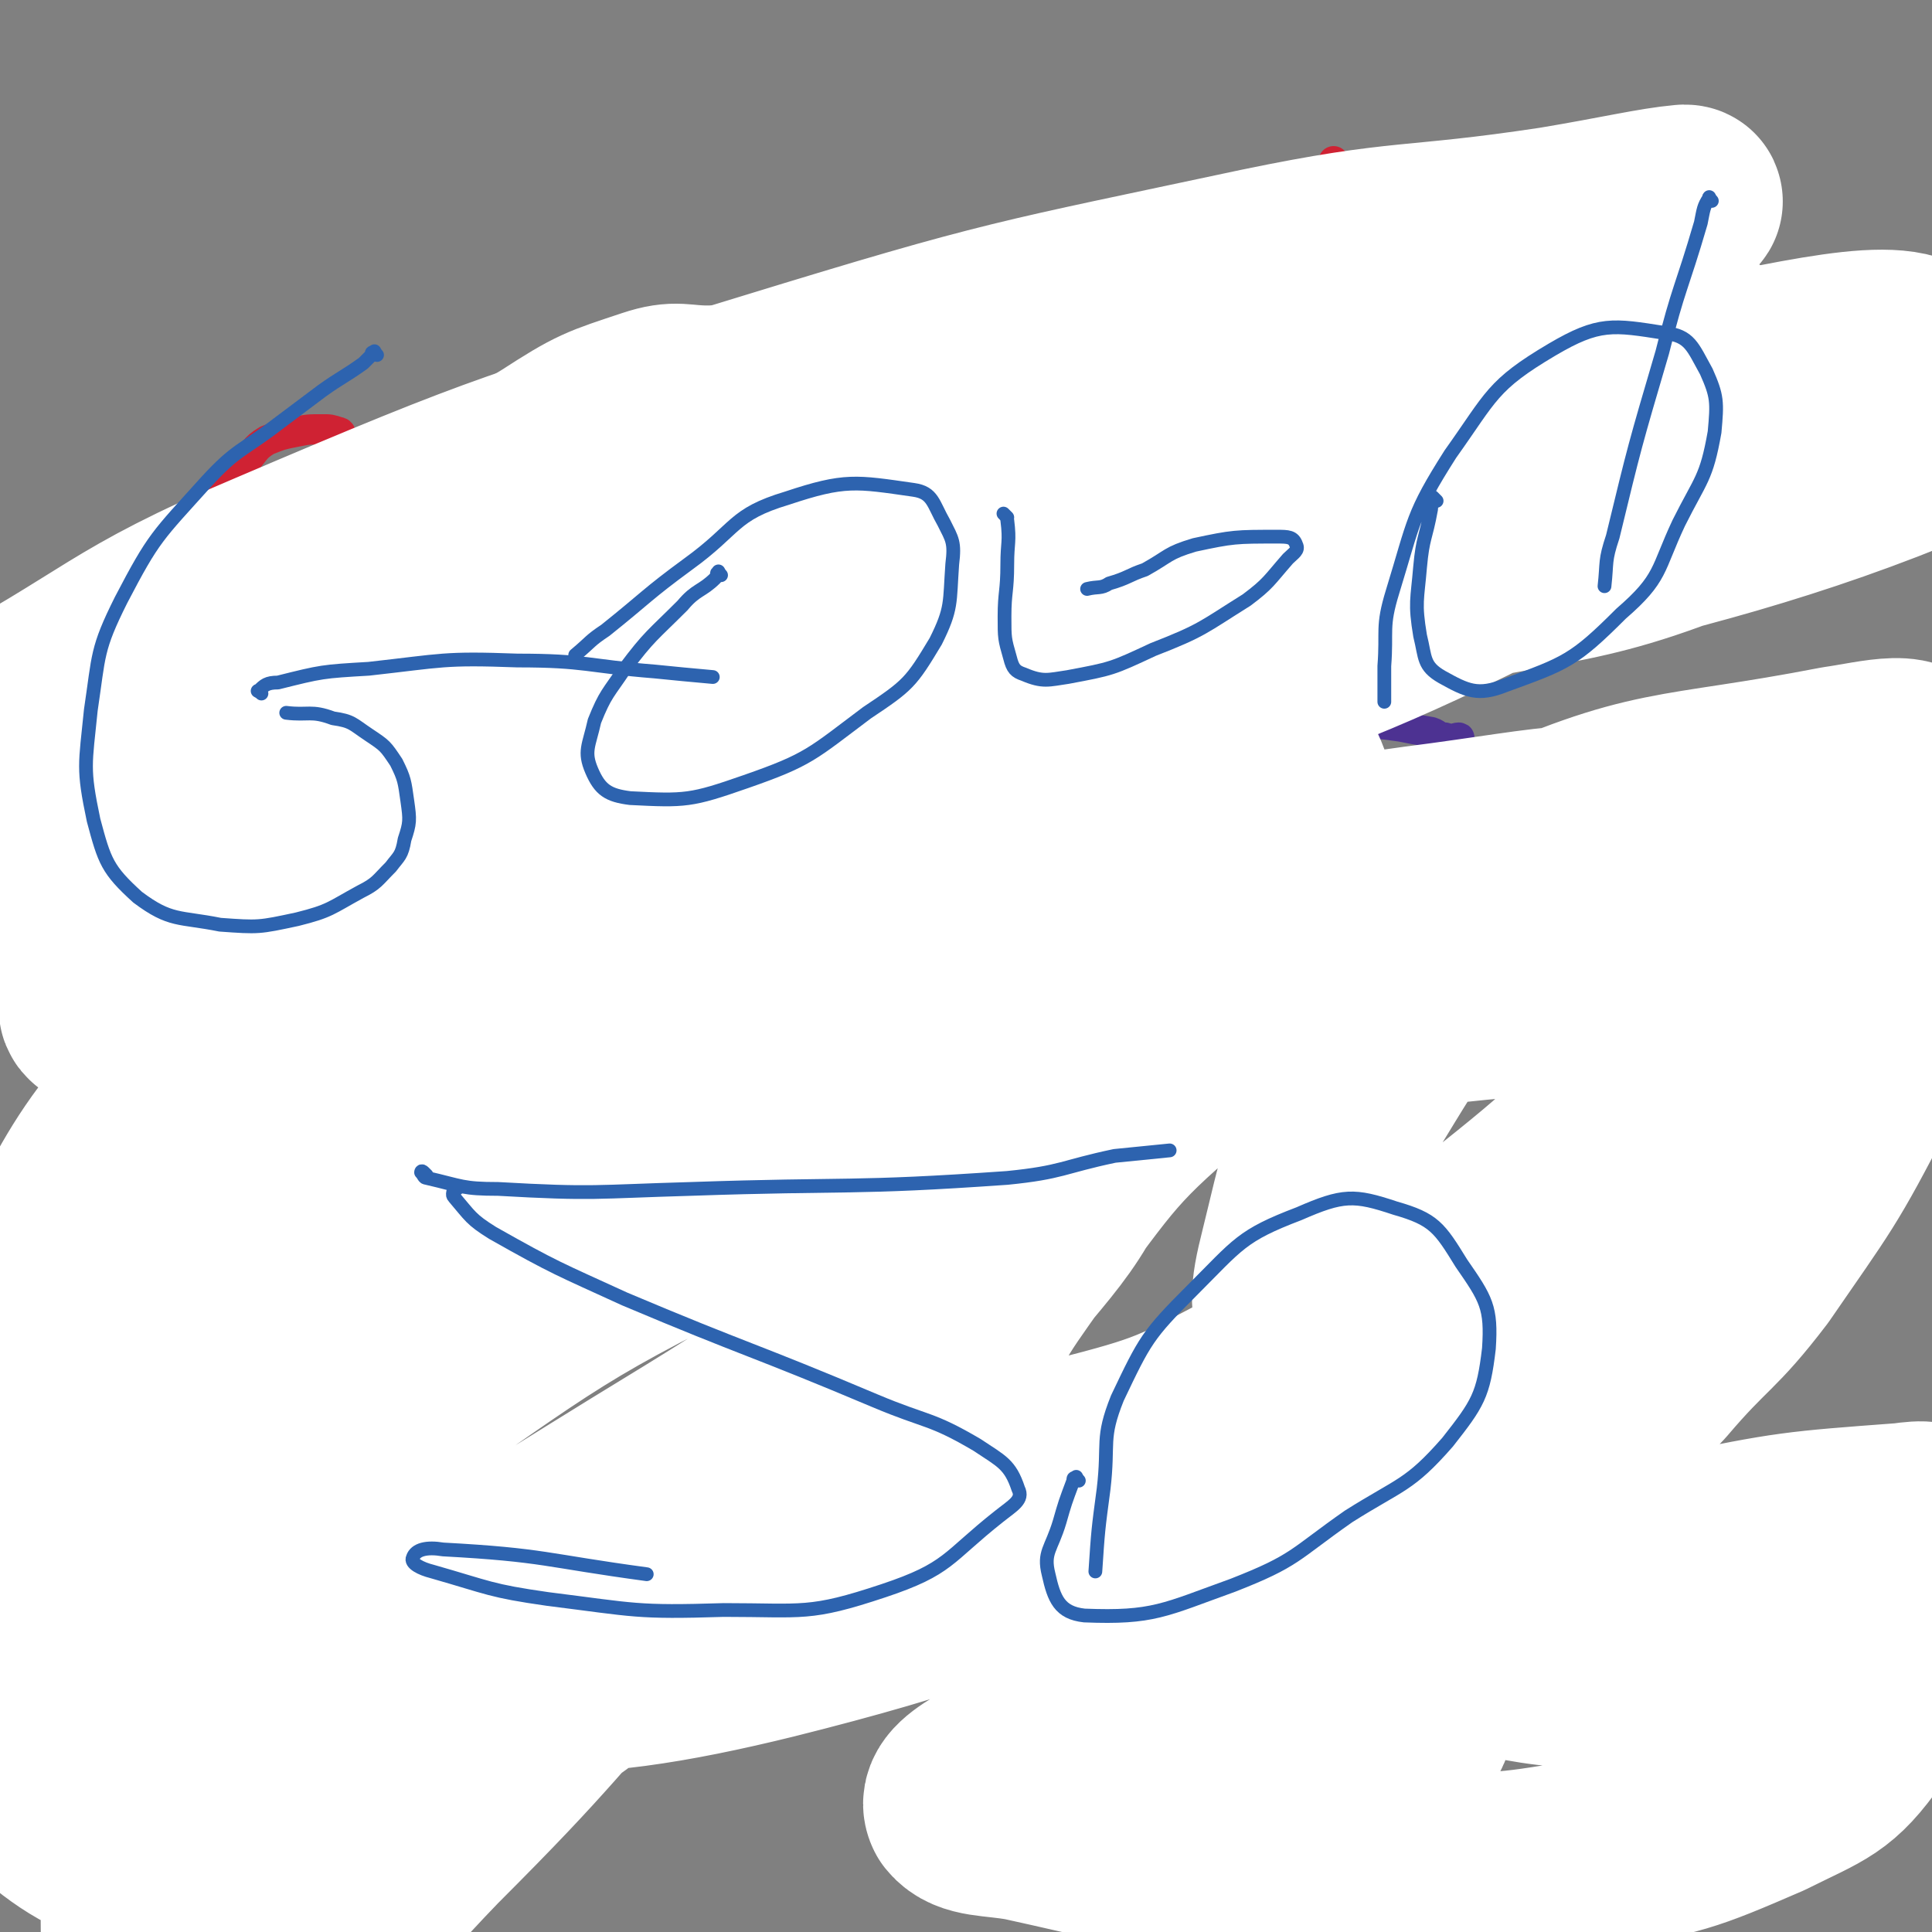 <svg viewBox='0 0 702 702' version='1.1' xmlns='http://www.w3.org/2000/svg' xmlns:xlink='http://www.w3.org/1999/xlink'><rect x="0" y="0" width="702" height="702" fill="#808080" stroke="none"/><g fill='none' stroke='#4D3292' stroke-width='11' stroke-linecap='round' stroke-linejoin='round'><path d='M27,262c-1,-1 -1,-1 -1,-1 -1,-1 0,0 0,0 0,0 1,0 1,0 1,0 0,1 1,1 3,1 3,1 6,2 4,1 4,2 8,2 4,1 4,0 8,0 2,0 2,0 4,0 3,0 3,-1 5,-1 3,-1 3,-1 6,-1 6,0 6,0 12,0 4,0 4,0 8,1 5,1 5,1 9,2 5,1 5,1 9,2 5,1 5,1 8,3 4,2 4,2 8,4 3,2 3,2 5,3 2,1 2,1 3,1 2,1 2,1 4,1 2,0 2,0 3,0 2,0 2,1 4,1 2,0 2,-1 4,-1 2,0 2,0 3,0 2,0 2,0 3,0 2,0 2,0 3,0 2,0 2,0 3,0 '/><path d='M240,285c-1,-1 -2,-1 -1,-1 0,-1 0,0 1,0 1,0 1,1 2,1 5,1 5,2 11,2 5,0 5,0 10,-1 5,-1 5,-1 10,-2 6,-1 6,-1 11,-2 4,-1 4,-1 8,-2 4,-1 4,-1 8,-2 4,-1 4,-1 8,-2 4,-1 4,0 8,-1 4,-1 4,-2 8,-2 3,-1 3,0 6,0 2,0 2,0 3,0 '/><path d='M396,263c-1,-1 -1,-1 -1,-1 -1,-1 0,0 0,0 0,0 0,0 0,0 1,0 1,0 2,0 4,1 4,2 8,2 7,1 7,1 14,1 9,0 9,0 18,0 11,0 11,0 21,-1 10,0 10,-1 20,-1 9,0 9,0 17,0 7,0 7,0 14,1 5,1 5,1 11,2 3,1 2,2 5,2 3,1 4,0 5,0 1,0 -1,1 -1,2 '/><path d='M28,455c-1,-1 -2,-1 -1,-1 0,-1 1,0 2,0 3,1 3,1 5,1 9,1 9,1 17,2 9,1 9,1 17,2 9,1 9,1 18,2 9,1 9,1 17,1 8,0 8,0 16,0 7,0 7,-1 15,-1 6,-1 6,0 12,-1 4,-1 4,0 8,-2 4,-2 4,-2 7,-4 2,-2 3,-1 4,-3 1,-1 1,-2 2,-3 1,-2 1,-2 2,-3 '/><path d='M257,443c-1,-1 -2,-1 -1,-1 0,-1 0,0 1,0 1,0 1,1 2,1 3,0 3,0 7,0 9,2 9,2 19,4 10,2 9,3 19,4 10,2 10,2 19,2 8,0 8,-1 17,-1 8,-1 8,0 16,-1 5,-1 5,-1 11,-2 2,-1 2,-1 5,-2 3,-1 3,0 5,-1 2,0 2,-1 3,-1 1,0 1,0 2,0 1,0 1,0 1,0 '/><path d='M481,427c-1,-1 -1,-1 -1,-1 -1,-1 0,0 0,0 1,1 0,1 1,1 2,1 2,1 3,1 6,2 6,2 12,3 7,1 7,0 15,0 8,0 8,0 16,-1 8,-1 8,-1 16,-3 7,-2 7,-2 14,-4 5,-2 5,-1 9,-3 4,-2 4,-2 7,-4 2,-1 2,-1 4,-2 '/><path d='M63,624c-1,-1 -2,-1 -1,-1 0,-1 0,0 1,0 2,1 2,1 4,1 8,2 8,2 15,4 9,3 9,3 19,5 8,2 8,2 16,2 5,0 5,-1 9,-1 4,0 4,0 7,0 4,0 4,-1 7,-1 4,-1 4,-1 7,-1 5,-1 5,-1 10,-1 5,-1 5,0 11,-1 6,-1 6,-1 12,-2 7,-1 7,-1 14,-1 8,0 8,0 17,0 7,0 7,0 14,0 6,0 6,1 13,0 4,0 4,-1 8,-2 3,-1 3,-2 5,-3 '/></g>
<g fill='none' stroke='#CF2233' stroke-width='11' stroke-linecap='round' stroke-linejoin='round'><path d='M143,562c-1,-1 -1,-1 -1,-1 -1,-1 0,0 0,0 0,0 0,-1 -1,-1 -1,0 -1,1 -2,1 -4,2 -5,2 -8,4 -6,5 -6,5 -12,11 -6,6 -5,6 -11,13 -4,6 -5,6 -8,13 -4,6 -3,6 -5,13 -1,3 -2,4 -1,7 1,4 3,4 6,5 6,2 6,2 12,2 8,0 8,-1 16,-2 9,-2 10,-1 19,-3 8,-2 8,-3 16,-6 7,-4 7,-4 14,-8 5,-4 5,-4 9,-9 4,-4 5,-4 6,-9 1,-6 1,-7 -1,-12 -2,-5 -3,-5 -7,-9 -4,-5 -4,-6 -10,-8 -5,-3 -5,-4 -12,-4 -7,-1 -7,0 -14,2 -9,3 -9,4 -17,8 -7,5 -7,5 -14,10 -5,4 -5,4 -10,8 -2,3 -2,3 -3,6 '/><path d='M195,569c-1,-1 -1,-1 -1,-1 -1,-1 0,0 0,0 0,0 0,0 0,0 0,1 0,1 0,1 0,1 1,1 2,2 2,2 2,2 5,4 3,2 3,2 5,4 3,3 4,3 6,6 3,4 3,4 5,8 3,5 2,6 5,10 2,5 3,4 5,8 2,3 2,3 3,6 '/><path d='M238,229c-1,-1 -1,-1 -1,-1 -1,-1 0,-1 0,-1 1,-1 1,-1 1,-1 1,-2 1,-2 2,-3 2,-4 2,-4 4,-8 3,-4 3,-4 6,-9 2,-2 2,-2 4,-4 2,-2 2,-2 3,-3 0,-1 0,-1 0,-1 0,-1 0,-2 0,-1 0,0 -1,0 -1,1 0,0 0,1 0,1 0,1 0,1 -1,2 -1,2 -2,2 -2,4 -1,4 -1,4 -1,8 -1,5 -1,5 -1,11 0,6 0,6 1,12 1,4 2,4 4,7 3,4 3,4 6,7 4,3 4,4 9,5 4,2 4,2 9,2 4,1 4,1 9,0 4,-1 4,-1 9,-3 4,-2 4,-3 8,-5 5,-3 5,-3 9,-6 3,-4 2,-4 5,-7 2,-3 3,-3 4,-5 2,-3 2,-3 3,-6 1,-3 0,-3 0,-5 0,-4 1,-4 1,-8 0,-2 -1,-2 -1,-5 -1,-4 0,-4 -1,-8 -1,-2 -1,-3 -2,-5 -1,-2 -2,-2 -3,-3 -1,-2 -1,-2 -2,-3 -1,-1 -1,0 -2,-1 -1,-1 -1,-1 -2,-2 -1,-1 -1,-1 -2,-1 -2,-1 -2,-1 -3,-1 -2,-1 -2,-1 -4,-1 -2,-1 -2,-1 -4,-1 -2,-1 -2,-1 -4,-1 -2,0 -2,0 -3,0 -2,0 -2,-1 -4,-1 -2,0 -2,0 -4,0 -3,0 -3,0 -5,0 -3,0 -3,0 -5,0 -3,0 -3,0 -5,0 -2,0 -2,0 -3,1 -2,1 -2,1 -3,1 -1,1 -1,0 -2,1 -1,0 -1,1 -1,1 0,0 0,0 0,0 0,0 0,0 -1,0 0,0 0,0 0,0 '/><path d='M319,370c-1,-1 -2,-1 -1,-1 0,-1 1,0 1,0 0,0 -1,-1 -1,-1 0,0 1,0 2,0 0,0 -1,1 -1,1 0,0 0,0 0,0 0,0 -1,0 0,0 0,-1 0,0 1,0 0,0 0,0 0,0 0,0 -1,0 0,0 0,-1 1,0 1,0 0,0 0,0 0,-1 0,0 0,0 0,-1 0,0 0,0 0,0 0,-1 0,-1 0,-1 0,0 0,0 0,0 0,0 0,0 0,0 0,-1 0,-1 0,-1 0,0 0,0 0,0 0,0 0,0 0,0 0,0 0,0 0,0 -1,-1 0,0 0,0 0,0 0,0 0,0 0,0 0,0 0,0 -1,-1 0,0 0,0 0,0 0,0 0,0 0,0 0,-1 0,-1 0,-1 1,-1 1,-1 '/><path d='M604,395c-1,-1 -1,-1 -1,-1 -1,-1 0,0 0,0 0,0 0,0 0,0 1,0 1,0 1,0 1,0 0,-1 1,-1 4,-1 4,-1 8,-1 5,-1 5,0 10,-1 5,-1 5,-1 10,-2 4,-1 4,-1 9,-2 4,-1 4,-1 9,-1 4,0 4,0 9,-1 4,-1 4,-1 8,-1 2,0 2,0 5,0 3,0 3,-1 5,-1 2,0 2,0 4,0 3,0 3,0 6,-1 3,-1 3,-1 6,-1 4,-1 4,0 7,-1 2,-1 3,0 4,-1 1,0 0,-1 0,-1 0,-1 0,-1 0,-1 '/><path d='M633,258c-1,-1 -1,-1 -1,-1 -1,-1 0,-1 0,-1 0,0 -1,0 -1,0 0,1 1,1 1,2 1,6 1,6 2,12 2,7 3,7 5,15 4,9 4,9 7,18 4,9 4,9 6,17 3,7 3,7 4,15 1,4 1,4 1,9 0,1 0,1 0,3 0,1 0,1 0,2 0,1 0,1 0,1 0,1 0,1 0,1 0,0 0,0 0,0 1,-1 1,-1 2,-1 '/><path d='M511,323c-1,-1 -2,-1 -1,-1 0,-1 0,0 1,0 0,0 0,0 0,0 0,0 1,0 1,0 0,0 0,0 0,0 0,1 0,1 0,1 0,8 0,8 1,15 1,8 1,8 2,16 1,9 1,9 1,17 1,7 1,7 1,14 1,5 0,5 1,10 0,2 1,2 1,5 0,2 -1,3 0,4 0,1 1,0 2,0 '/><path d='M123,172c-1,-1 -1,-1 -1,-1 -1,-1 0,0 0,0 0,0 0,0 0,-1 0,-1 0,-1 0,-2 1,-2 2,-2 2,-3 1,-3 0,-3 0,-5 0,-2 0,-3 -1,-3 -3,-1 -3,-1 -6,-1 -5,0 -5,0 -10,1 -5,1 -5,1 -10,3 -5,3 -4,4 -9,9 -4,4 -4,4 -7,9 -4,5 -4,6 -7,12 -4,5 -5,5 -7,11 -3,5 -3,5 -3,11 0,5 -1,5 1,10 3,6 4,6 9,12 4,4 4,4 10,8 6,3 7,3 14,5 7,2 7,2 14,2 6,1 6,1 12,0 4,-1 4,-1 9,-3 3,-2 3,-2 5,-4 3,-2 3,-2 4,-4 2,-3 1,-3 2,-6 1,-3 1,-3 1,-6 0,-2 1,-3 0,-4 -1,-2 -1,-2 -2,-3 -2,-1 -2,-2 -4,-2 -3,0 -3,0 -5,1 -3,1 -3,1 -5,1 -2,1 -2,1 -4,1 -3,1 -3,1 -6,1 -2,0 -3,0 -4,-1 -2,-1 -2,-1 -3,-2 -1,-1 -1,-1 -1,-1 0,-1 0,-1 1,-1 3,-1 3,-1 7,-1 4,0 4,0 8,0 5,1 5,1 10,2 5,1 5,1 11,3 5,2 5,3 11,4 5,1 5,2 11,1 3,0 3,-1 7,-3 '/><path d='M444,195c-1,-1 -1,-1 -1,-1 -1,-1 -1,-1 -1,-1 -1,0 -1,0 -2,0 -2,1 -2,1 -4,2 -4,2 -4,2 -7,4 -3,3 -3,3 -4,6 -2,4 -2,4 -2,9 -1,4 0,4 0,8 0,3 0,3 1,5 1,2 2,2 3,2 4,1 4,1 8,1 6,0 6,0 12,-1 5,-1 6,0 11,-2 5,-2 5,-2 10,-5 5,-4 5,-4 10,-9 5,-5 5,-5 10,-11 4,-6 5,-6 8,-13 3,-7 3,-8 3,-16 1,-9 -1,-9 -2,-19 -2,-8 -1,-9 -4,-17 -3,-6 -3,-7 -7,-12 -4,-2 -5,-2 -9,-2 -5,0 -6,1 -11,3 -7,4 -7,5 -13,11 -6,5 -6,5 -12,12 -5,6 -5,7 -10,14 -4,7 -4,7 -9,15 -3,6 -4,6 -6,13 -2,4 -2,4 -3,9 -1,1 -2,2 -1,2 1,1 3,0 3,-1 2,-4 1,-4 2,-9 '/><path d='M486,60c-1,-1 -1,-1 -1,-1 -1,-1 0,0 0,0 0,0 0,0 0,0 0,3 0,3 0,5 2,9 3,9 4,18 3,18 4,18 5,35 3,20 2,20 3,40 0,8 0,8 0,16 0,6 0,6 -1,12 -1,4 0,5 -2,8 -1,3 -2,4 -4,4 -1,1 -1,-1 -1,-1 '/><path d='M103,349c-1,-1 -2,-1 -1,-1 0,-1 1,0 1,0 0,0 0,1 0,1 1,1 1,1 2,1 6,2 6,2 12,4 7,2 7,3 14,4 8,2 9,2 17,2 8,0 8,1 16,0 5,-1 6,-1 11,-3 2,-1 2,-2 4,-3 2,-1 2,-1 3,-2 0,0 0,-1 0,-1 0,0 0,1 -1,1 -2,1 -2,1 -4,2 -6,3 -6,3 -12,6 -11,7 -11,7 -22,15 -10,8 -10,8 -20,16 -16,13 -17,12 -32,25 -4,4 -4,5 -8,10 -2,2 -1,2 -3,5 -1,2 -3,3 -2,4 1,2 2,3 4,3 6,2 7,1 13,1 10,0 10,-1 19,-2 15,-2 15,-2 30,-5 25,-5 25,-3 49,-11 12,-3 11,-5 21,-12 6,-3 6,-3 11,-8 3,-2 2,-2 5,-5 '/><path d='M323,380c-1,-1 -1,-1 -1,-1 -1,-1 0,0 0,0 0,0 1,0 1,0 0,1 0,2 0,3 1,5 2,5 3,10 2,6 2,6 3,13 2,6 2,6 3,12 1,5 1,5 2,10 0,0 1,0 1,0 1,-2 1,-2 2,-4 '/><path d='M317,324c-1,-1 -1,-1 -1,-1 -1,-1 0,0 0,0 0,0 -1,-1 -1,-1 0,0 0,0 0,0 1,0 1,0 2,0 3,0 3,1 6,1 3,0 4,0 6,-1 4,-2 4,-3 8,-6 3,-5 3,-5 7,-10 3,-4 4,-4 5,-9 2,-4 1,-4 1,-9 0,-3 0,-4 -2,-6 -3,-3 -4,-3 -8,-3 -3,-1 -3,-1 -6,0 -6,1 -6,1 -11,3 -6,3 -7,3 -12,8 -7,7 -5,9 -10,17 '/><path d='M406,529c-1,-1 -1,-1 -1,-1 -1,-1 -1,0 -1,0 -2,2 -2,2 -3,3 -3,3 -3,3 -5,5 -7,8 -8,8 -14,16 -6,8 -6,8 -11,17 -5,10 -4,10 -8,20 -4,9 -5,9 -6,18 -1,8 -1,8 1,16 2,7 2,7 5,13 4,5 5,5 10,9 5,4 5,4 12,6 6,3 6,4 13,4 5,0 6,0 11,-2 4,-2 4,-3 8,-6 3,-4 3,-4 5,-9 2,-3 2,-4 2,-8 0,-4 0,-4 -1,-9 -1,-3 -1,-3 -2,-5 -1,-2 -2,-3 -3,-3 -2,-1 -2,0 -4,1 '/><path d='M407,622c-1,-1 -1,-1 -1,-1 -1,-1 0,0 0,0 1,1 0,1 1,1 2,0 2,0 4,0 8,0 8,1 16,0 8,-1 8,-1 15,-3 9,-3 9,-2 17,-5 7,-3 7,-3 14,-6 4,-2 4,-2 8,-4 '/><path d='M511,530c-1,-1 -1,-2 -1,-1 -1,0 -1,0 -1,1 0,2 0,2 0,4 -1,7 -2,7 -2,14 -1,19 1,19 -1,38 -3,24 -3,25 -9,48 -2,9 -2,9 -5,17 -2,4 -2,4 -4,7 -1,2 -1,2 -1,3 0,0 0,0 0,0 2,-2 2,-2 4,-3 7,-2 7,-1 14,-2 10,-2 10,-2 20,-3 19,-3 19,-2 37,-4 13,-2 13,-1 26,-3 13,-2 13,-2 26,-5 9,-2 9,-3 18,-6 6,-2 6,-2 13,-4 '/></g>
<g fill='none' stroke='#FFFFFF' stroke-width='70' stroke-linecap='round' stroke-linejoin='round'><path d='M265,148c-1,-1 -1,-1 -1,-1 -1,-1 0,0 0,0 -1,0 -1,-1 -2,-1 -3,0 -3,0 -5,0 -10,0 -11,-2 -20,1 -18,6 -19,6 -36,17 -21,13 -22,12 -40,30 -16,16 -16,17 -28,37 -12,19 -13,19 -19,40 -7,22 -6,24 -6,47 0,21 0,22 5,43 6,17 6,19 17,33 11,13 12,14 27,22 13,8 15,10 30,10 13,1 16,1 26,-7 14,-9 13,-12 22,-27 11,-17 11,-17 19,-36 7,-18 8,-19 12,-38 2,-11 2,-12 -1,-22 -2,-5 -3,-6 -8,-7 -13,-3 -14,-3 -28,-1 -19,3 -19,4 -37,11 -10,4 -9,5 -19,11 -4,2 -4,4 -8,4 -2,1 -3,-1 -3,-2 -1,-2 0,-3 1,-5 2,-3 2,-4 5,-7 6,-4 6,-4 12,-8 '/><path d='M259,185c-1,-1 -1,-1 -1,-1 -1,-1 -1,0 -1,0 -3,3 -3,3 -6,6 -11,10 -11,11 -22,21 -22,20 -22,21 -45,40 -36,31 -37,29 -73,60 -20,16 -19,17 -39,34 -9,7 -14,10 -18,15 -1,1 5,-1 9,-3 34,-23 32,-25 67,-47 59,-38 58,-40 121,-73 63,-34 62,-41 131,-60 108,-30 155,-46 223,-38 22,3 -11,44 -43,60 -115,60 -125,48 -251,91 -67,23 -67,25 -135,43 -69,18 -154,47 -140,30 24,-31 101,-81 217,-126 165,-63 172,-60 345,-89 52,-9 133,2 105,14 -102,43 -182,47 -364,96 -75,20 -76,19 -150,43 -68,21 -112,44 -134,46 -12,2 32,-21 66,-39 70,-37 69,-39 143,-70 78,-33 78,-33 159,-57 90,-26 90,-26 182,-42 47,-9 87,-20 95,-8 7,10 -28,35 -65,52 -62,27 -67,20 -134,36 -86,21 -87,18 -173,37 -83,18 -83,18 -166,38 -56,13 -56,13 -112,28 -28,7 -35,13 -56,15 -4,0 1,-8 6,-11 35,-25 36,-25 73,-45 74,-40 73,-41 149,-76 75,-35 75,-35 153,-63 65,-24 66,-22 132,-41 44,-13 45,-11 89,-23 8,-2 20,-5 16,-5 -11,1 -23,4 -47,8 -53,8 -54,4 -107,15 -89,19 -90,18 -178,45 -91,28 -92,27 -181,65 -57,24 -56,31 -109,59 -1,0 0,-1 1,-2 '/><path d='M8,321c-1,-1 -2,-1 -1,-1 1,-1 2,0 4,-1 34,-11 35,-10 68,-22 85,-31 85,-32 170,-65 118,-45 116,-56 237,-90 62,-17 148,-31 129,-13 -40,40 -124,63 -246,130 -87,47 -88,46 -172,97 -103,63 -105,64 -203,130 -2,2 0,7 2,5 35,-47 27,-60 71,-103 53,-51 57,-51 122,-84 66,-34 69,-36 141,-50 51,-9 59,-12 105,3 25,8 37,19 38,43 1,31 -12,38 -35,67 -40,49 -43,49 -92,90 -53,44 -54,45 -113,81 -44,27 -45,30 -93,46 -27,9 -32,11 -58,4 -18,-5 -24,-11 -29,-29 -7,-23 -5,-29 5,-54 14,-36 15,-40 43,-68 36,-34 39,-35 85,-57 46,-21 49,-22 99,-28 34,-5 43,-9 69,6 16,9 20,22 15,41 -11,43 -19,45 -47,83 -38,52 -42,49 -85,97 -40,44 -39,46 -81,88 -30,31 -29,36 -64,58 -13,9 -24,13 -32,3 -13,-16 -11,-27 -8,-54 5,-49 6,-52 25,-98 22,-52 20,-58 58,-99 37,-41 43,-40 92,-66 43,-24 45,-23 93,-34 32,-7 39,-12 66,-3 13,4 19,15 14,29 -12,38 -20,41 -48,76 -43,50 -45,50 -95,93 -45,40 -45,41 -95,72 -36,22 -39,36 -77,34 -43,-1 -59,-9 -86,-40 -17,-20 -9,-32 -3,-61 12,-55 8,-63 40,-108 33,-46 40,-47 90,-75 48,-26 53,-29 107,-34 34,-4 48,-4 70,17 18,17 15,30 9,58 -9,42 -14,44 -38,81 -27,40 -28,41 -63,74 -31,29 -32,30 -69,50 -26,15 -28,15 -58,19 -21,3 -25,3 -44,-6 -11,-5 -17,-11 -15,-22 5,-21 11,-24 28,-42 36,-37 36,-39 79,-68 68,-47 68,-50 143,-86 69,-33 69,-41 145,-53 100,-16 180,-32 206,-3 19,21 -50,62 -114,103 -109,69 -112,85 -232,115 -73,18 -121,19 -155,-19 -26,-30 3,-68 36,-116 31,-46 42,-43 92,-72 57,-33 59,-33 122,-53 68,-22 69,-21 140,-31 55,-7 61,-12 111,-2 17,4 28,15 25,29 -6,25 -19,27 -42,50 -33,34 -32,35 -70,65 -38,29 -38,30 -80,53 -32,17 -33,18 -68,27 -19,5 -26,8 -40,1 -8,-4 -8,-12 -5,-23 8,-27 10,-29 27,-53 28,-37 27,-39 63,-69 51,-42 50,-48 109,-75 57,-26 61,-20 123,-32 14,-2 31,-7 28,4 -10,41 -20,55 -53,99 -30,39 -37,34 -74,67 -28,25 -27,26 -57,49 -11,8 -14,13 -24,11 -10,-1 -13,-7 -16,-18 -5,-15 -5,-18 -1,-34 7,-28 6,-31 22,-56 19,-31 19,-33 48,-56 32,-25 34,-26 73,-39 31,-11 33,-8 66,-9 8,0 9,1 14,5 5,5 5,7 6,14 2,10 3,11 0,21 -9,29 -9,30 -23,58 -18,35 -19,35 -41,67 -16,21 -18,19 -35,39 -16,17 -16,17 -32,34 -14,16 -16,15 -29,32 -10,14 -9,15 -16,31 -5,11 -5,11 -9,23 -2,4 -1,4 -2,7 0,2 0,3 0,3 1,-1 2,-3 2,-5 1,-6 0,-6 1,-12 1,-8 1,-8 2,-16 1,-5 2,-5 2,-9 0,-1 -1,-3 -1,-2 -7,9 -6,11 -13,20 -20,29 -18,30 -41,56 -11,12 -13,10 -25,20 -4,3 -5,5 -8,6 -1,1 -1,-1 -1,-3 4,-8 4,-8 10,-16 17,-25 15,-28 37,-48 27,-26 29,-27 61,-45 13,-7 15,-4 29,-5 3,0 5,2 4,3 -9,11 -10,14 -24,23 -29,19 -29,20 -60,33 -28,12 -29,12 -58,17 -19,3 -22,3 -39,-1 -5,-2 -7,-5 -6,-11 1,-9 2,-13 11,-19 31,-24 32,-29 69,-41 42,-13 45,-10 90,-10 40,-1 42,-2 79,9 26,7 33,8 46,26 8,10 5,18 -3,29 -12,17 -16,17 -36,27 -30,13 -31,13 -63,19 -34,6 -34,5 -68,5 -37,0 -37,0 -74,-4 -32,-4 -32,-5 -64,-12 -11,-2 -19,-1 -23,-6 -2,-4 4,-8 11,-12 26,-14 26,-14 54,-25 43,-17 43,-17 87,-30 55,-16 55,-16 111,-27 39,-8 40,-8 80,-11 7,-1 10,-1 13,3 3,5 5,12 -1,15 -41,21 -45,27 -92,34 -48,7 -51,2 -99,-7 -51,-9 -50,-15 -99,-30 '/></g>
<g fill='none' stroke='#2D63AF' stroke-width='5' stroke-linecap='round' stroke-linejoin='round'><path d='M137,129c-1,-1 -1,-2 -1,-1 -1,0 -1,0 -1,1 -2,2 -2,2 -3,3 -7,5 -8,5 -15,10 -8,6 -8,6 -16,12 -13,10 -15,9 -26,21 -18,20 -19,20 -31,43 -9,18 -8,20 -11,40 -2,20 -3,21 1,40 4,15 5,18 16,28 12,9 15,7 30,10 14,1 14,1 28,-2 12,-3 12,-4 23,-10 6,-3 6,-4 11,-9 3,-4 4,-4 5,-10 2,-6 2,-7 1,-14 -1,-7 -1,-8 -4,-14 -4,-6 -4,-6 -10,-10 -6,-4 -6,-5 -13,-6 -8,-3 -9,-1 -17,-2 '/><path d='M95,252c-1,-1 -2,-1 -1,-1 2,-2 3,-3 7,-3 16,-4 16,-4 33,-5 27,-3 27,-4 54,-3 25,0 25,2 50,4 10,1 10,1 21,2 '/><path d='M262,209c-1,-1 -1,-2 -1,-1 -1,0 0,1 -1,2 -5,5 -7,4 -12,10 -11,11 -12,11 -21,23 -6,9 -7,9 -11,19 -2,9 -4,11 -1,18 3,7 6,9 14,10 20,1 22,1 42,-6 23,-8 24,-10 44,-25 15,-10 16,-11 25,-26 6,-12 5,-14 6,-28 1,-8 0,-9 -3,-15 -4,-7 -4,-11 -11,-12 -21,-3 -25,-4 -46,3 -20,6 -18,11 -36,24 -15,11 -15,12 -30,24 -6,4 -5,4 -11,9 '/><path d='M366,188c-1,-1 -2,-2 -1,-1 0,0 1,1 1,2 1,8 0,8 0,16 0,10 -1,10 -1,19 0,8 0,8 2,15 1,4 2,5 5,6 7,3 9,2 16,1 16,-3 16,-3 31,-10 18,-7 18,-8 34,-18 8,-6 8,-7 15,-15 2,-2 4,-3 3,-5 -1,-3 -3,-3 -7,-3 -15,0 -16,0 -30,3 -10,3 -9,4 -18,9 -6,2 -6,3 -13,5 -3,2 -4,1 -8,2 0,0 0,0 0,0 '/><path d='M522,182c-1,-1 -1,-1 -1,-1 -1,-1 0,0 0,0 0,2 -1,2 -1,4 -2,11 -3,10 -4,21 -1,12 -2,13 0,25 2,8 1,11 8,15 9,5 13,7 23,3 22,-8 25,-9 42,-26 15,-13 13,-16 21,-33 8,-16 10,-16 13,-33 1,-11 1,-13 -3,-22 -5,-9 -6,-13 -15,-14 -19,-3 -24,-4 -41,6 -22,13 -22,17 -37,38 -14,22 -13,24 -21,50 -4,13 -2,14 -3,27 0,6 0,6 0,13 '/><path d='M622,73c-1,-1 -1,-2 -1,-1 -2,3 -2,4 -3,9 -7,24 -8,23 -14,47 -10,34 -10,34 -18,67 -3,9 -2,9 -3,18 '/><path d='M155,427c-1,-1 -1,-1 -1,-1 -1,-1 -1,0 -1,0 1,1 1,2 2,2 13,3 13,4 26,4 35,2 35,1 70,0 58,-2 58,0 115,-4 20,-2 20,-4 39,-8 10,-1 10,-1 20,-2 '/><path d='M166,432c-1,-1 -1,-1 -1,-1 -1,-1 0,0 0,0 0,2 -1,3 0,4 6,7 6,8 14,13 23,13 24,13 48,24 45,19 46,18 91,37 19,8 20,6 37,16 9,6 12,7 15,16 2,4 -2,6 -7,10 -19,15 -18,19 -42,27 -27,9 -29,7 -58,7 -32,1 -32,0 -64,-4 -21,-3 -21,-4 -42,-10 -4,-1 -8,-3 -7,-5 1,-3 5,-4 11,-3 37,2 37,4 74,9 '/><path d='M392,538c-1,-1 -1,-2 -1,-1 -1,0 -1,0 -1,1 -3,8 -3,8 -5,15 -3,10 -6,11 -4,19 2,9 4,14 13,15 25,1 29,-2 54,-11 23,-9 22,-11 42,-25 19,-12 22,-11 36,-27 11,-14 13,-17 15,-34 1,-15 -1,-18 -10,-31 -8,-13 -10,-16 -24,-20 -15,-5 -19,-5 -35,2 -21,8 -22,11 -39,28 -16,16 -17,18 -27,39 -6,15 -3,16 -5,33 -2,15 -2,15 -3,30 '/></g>
</svg>